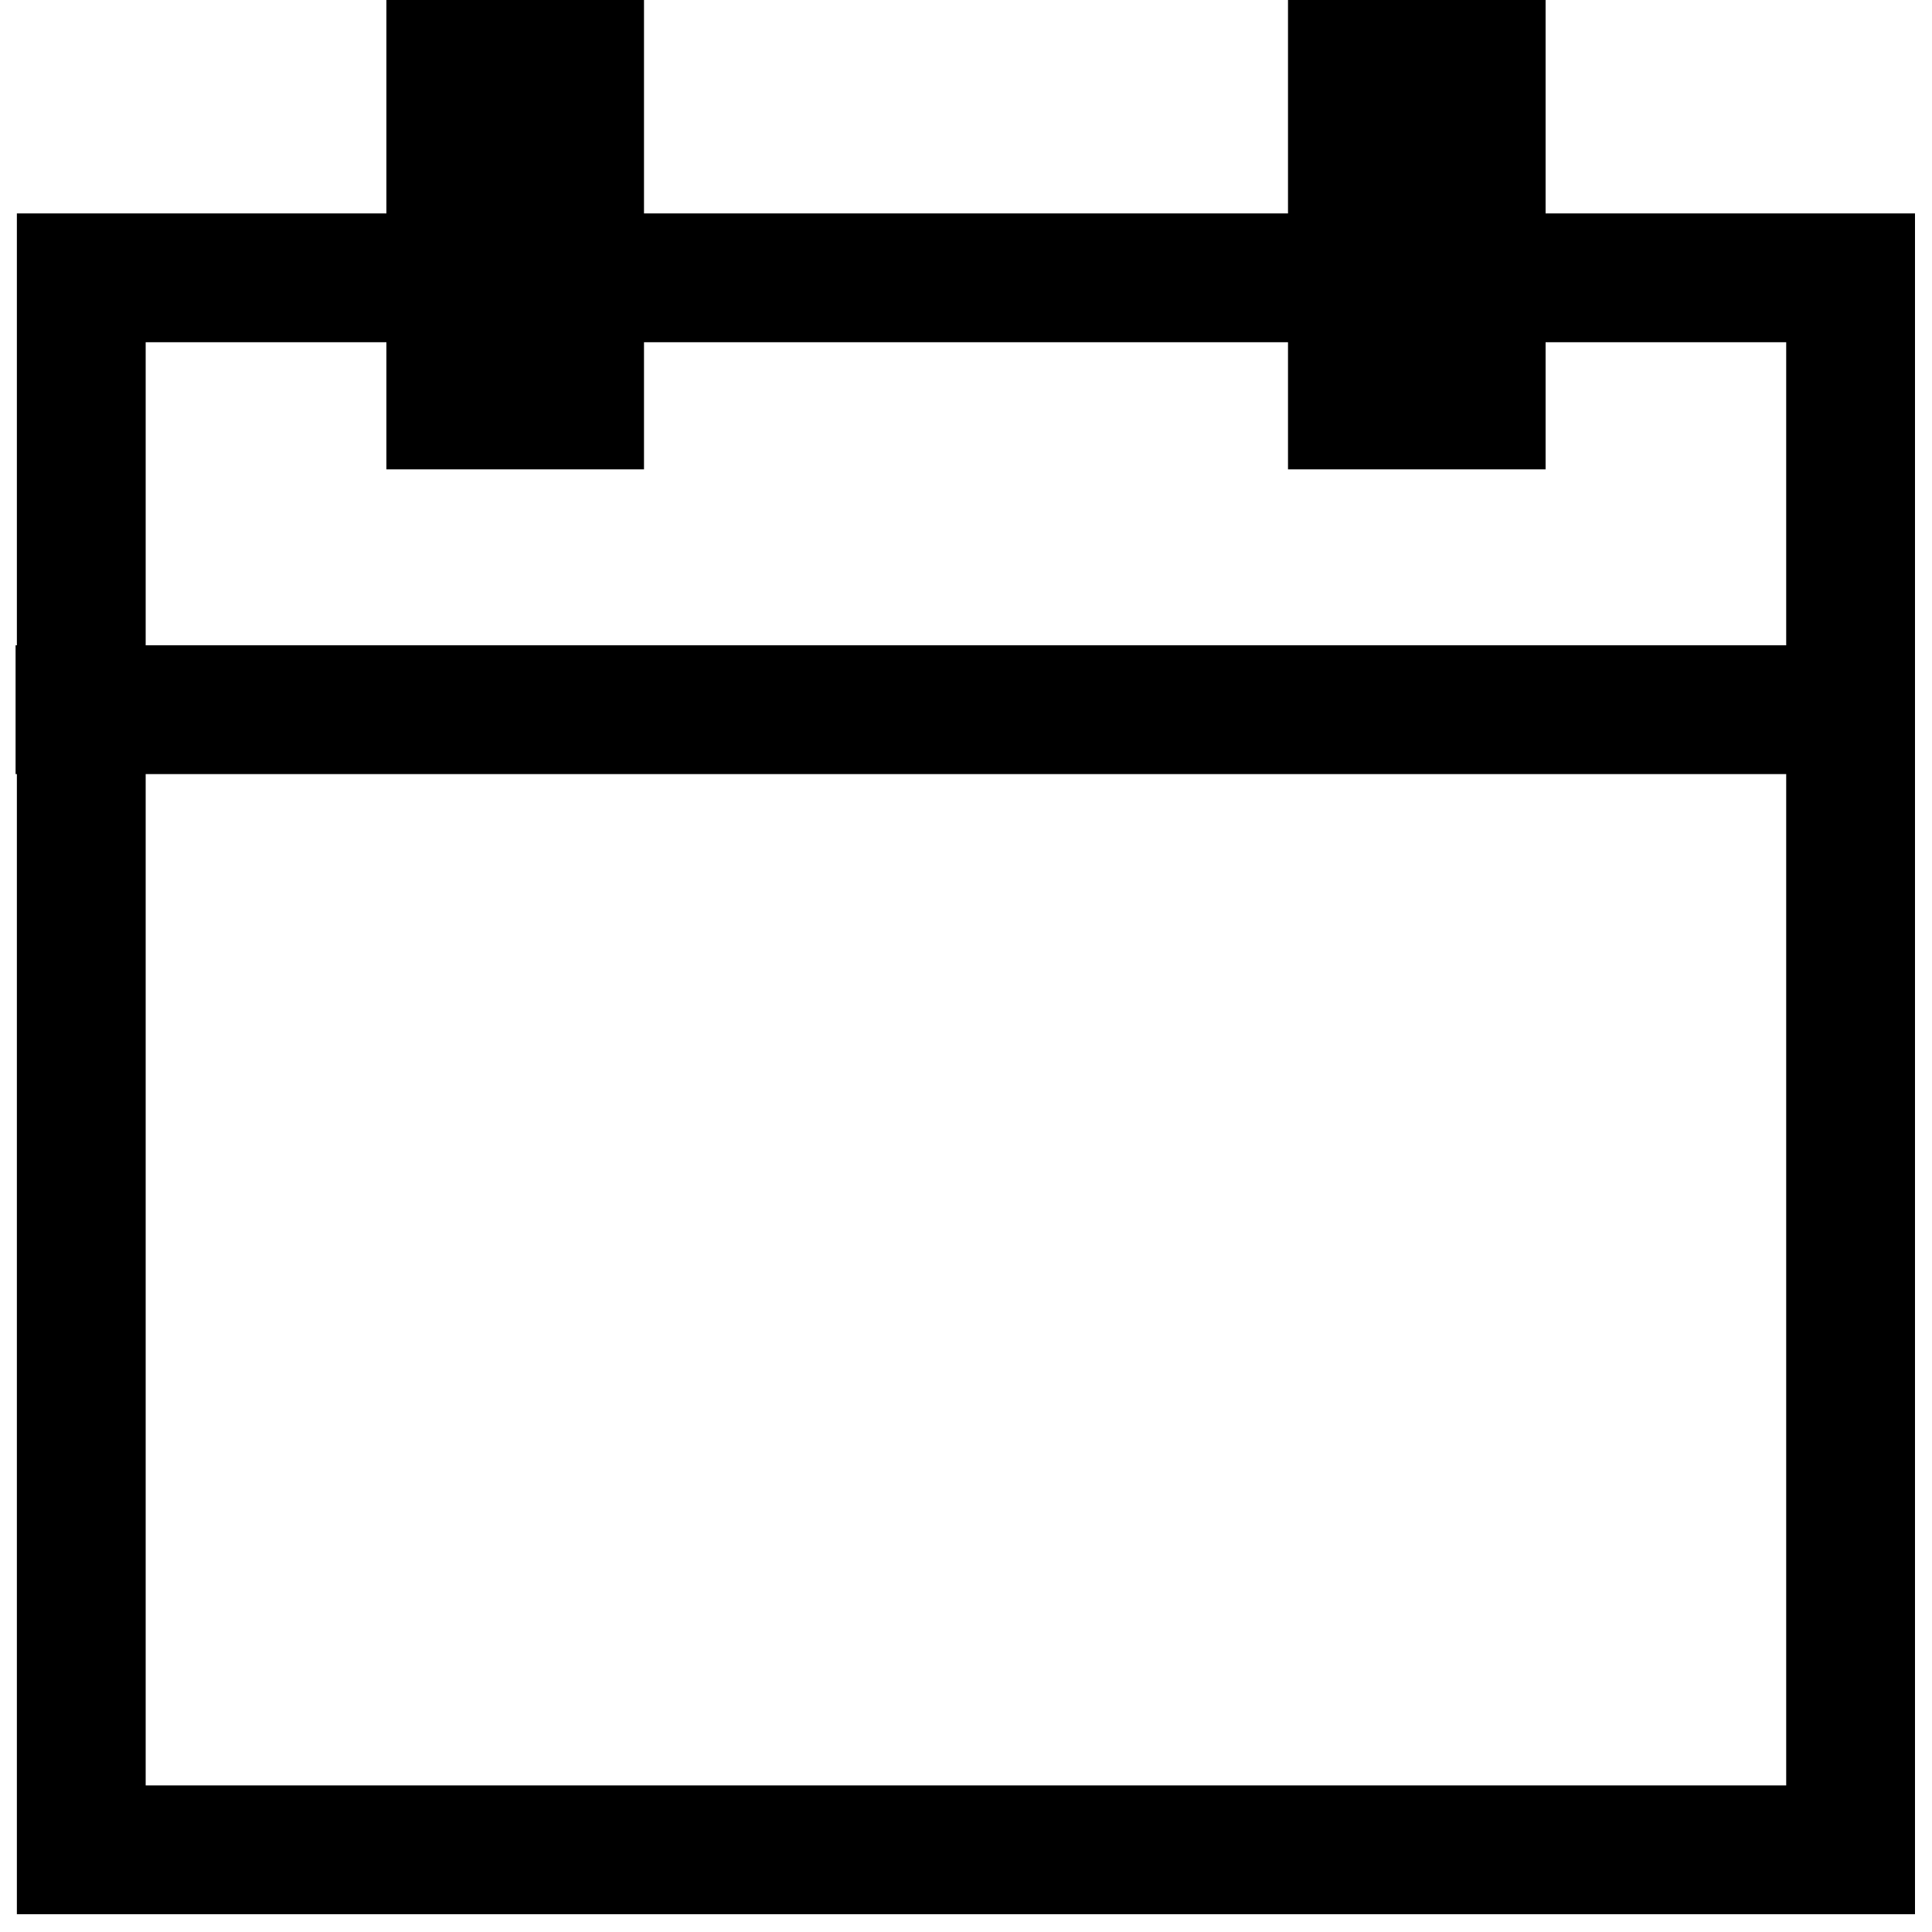 <svg xmlns="http://www.w3.org/2000/svg" width="15" height="15" viewBox="0 0 15 15" fill="none"><g clip-path="url(#clip0_13_2062)"><path d="M14.368 2.157V14.362H0.631V2.157H14.368Z" stroke="black" stroke-miterlimit="10"></path><path d="M12 -0.642H10V3.644H12V-0.642Z" fill="black"></path><path d="M5 -1.713H3V3.644H5V-1.713Z" fill="black"></path><path d="M14.84 5.51H0.121" stroke="black" stroke-miterlimit="10"></path></g><defs><clipPath id="clip0_13_2062"><rect width="15" height="15" fill="white"></rect></clipPath></defs></svg>